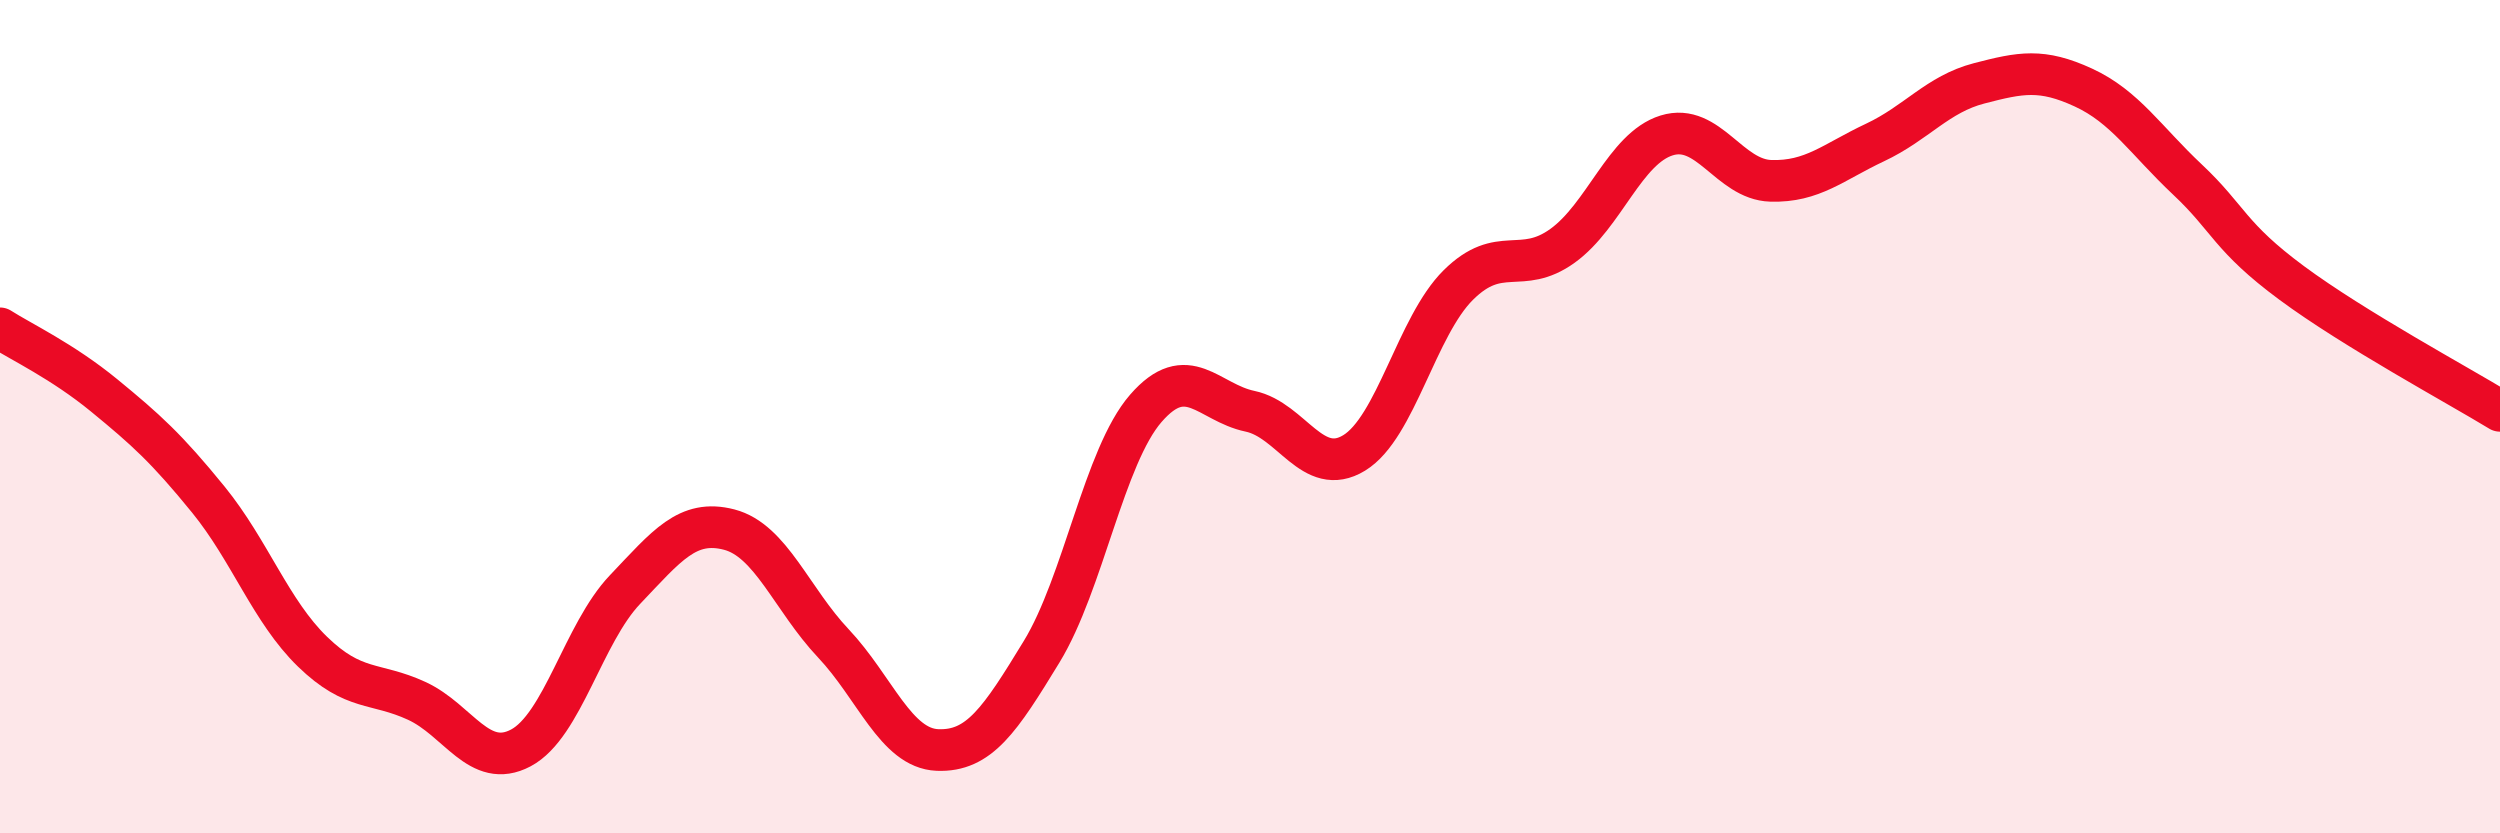 
    <svg width="60" height="20" viewBox="0 0 60 20" xmlns="http://www.w3.org/2000/svg">
      <path
        d="M 0,7.88 C 0.5,8.2 1.5,8.67 2.5,9.49 C 3.5,10.31 4,10.76 5,11.99 C 6,13.22 6.5,14.67 7.5,15.64 C 8.5,16.61 9,16.36 10,16.82 C 11,17.28 11.5,18.48 12.5,17.95 C 13.5,17.42 14,15.2 15,14.15 C 16,13.1 16.5,12.45 17.5,12.71 C 18.5,12.97 19,14.38 20,15.44 C 21,16.5 21.5,17.96 22.5,18 C 23.5,18.04 24,17.28 25,15.64 C 26,14 26.5,10.95 27.5,9.8 C 28.5,8.65 29,9.66 30,9.87 C 31,10.08 31.5,11.48 32.5,10.87 C 33.5,10.26 34,7.83 35,6.84 C 36,5.85 36.5,6.62 37.5,5.9 C 38.5,5.18 39,3.56 40,3.25 C 41,2.94 41.5,4.31 42.5,4.34 C 43.5,4.37 44,3.89 45,3.42 C 46,2.95 46.5,2.26 47.5,2 C 48.5,1.74 49,1.64 50,2.1 C 51,2.56 51.5,3.37 52.5,4.31 C 53.5,5.25 53.5,5.68 55,6.79 C 56.5,7.9 59,9.25 60,9.86L60 20L0 20Z"
        fill="#EB0A25"
        opacity="0.1"
        stroke-linecap="round"
        stroke-linejoin="round"
      />
      <path
        d="M 0,7.88 C 0.5,8.2 1.5,8.67 2.5,9.49 C 3.5,10.31 4,10.76 5,11.99 C 6,13.22 6.5,14.67 7.5,15.64 C 8.5,16.61 9,16.36 10,16.82 C 11,17.28 11.5,18.48 12.5,17.95 C 13.5,17.42 14,15.2 15,14.15 C 16,13.1 16.5,12.45 17.5,12.71 C 18.5,12.97 19,14.38 20,15.44 C 21,16.5 21.5,17.96 22.5,18 C 23.5,18.04 24,17.28 25,15.64 C 26,14 26.5,10.95 27.5,9.8 C 28.5,8.65 29,9.66 30,9.87 C 31,10.08 31.5,11.48 32.5,10.87 C 33.5,10.26 34,7.83 35,6.84 C 36,5.85 36.5,6.62 37.5,5.9 C 38.5,5.18 39,3.56 40,3.25 C 41,2.94 41.5,4.31 42.5,4.34 C 43.5,4.37 44,3.89 45,3.42 C 46,2.95 46.5,2.26 47.5,2 C 48.5,1.74 49,1.64 50,2.1 C 51,2.56 51.5,3.37 52.5,4.31 C 53.5,5.25 53.5,5.68 55,6.79 C 56.5,7.9 59,9.25 60,9.86"
        stroke="#EB0A25"
        stroke-width="1"
        fill="none"
        stroke-linecap="round"
        stroke-linejoin="round"
      />
    </svg>
  